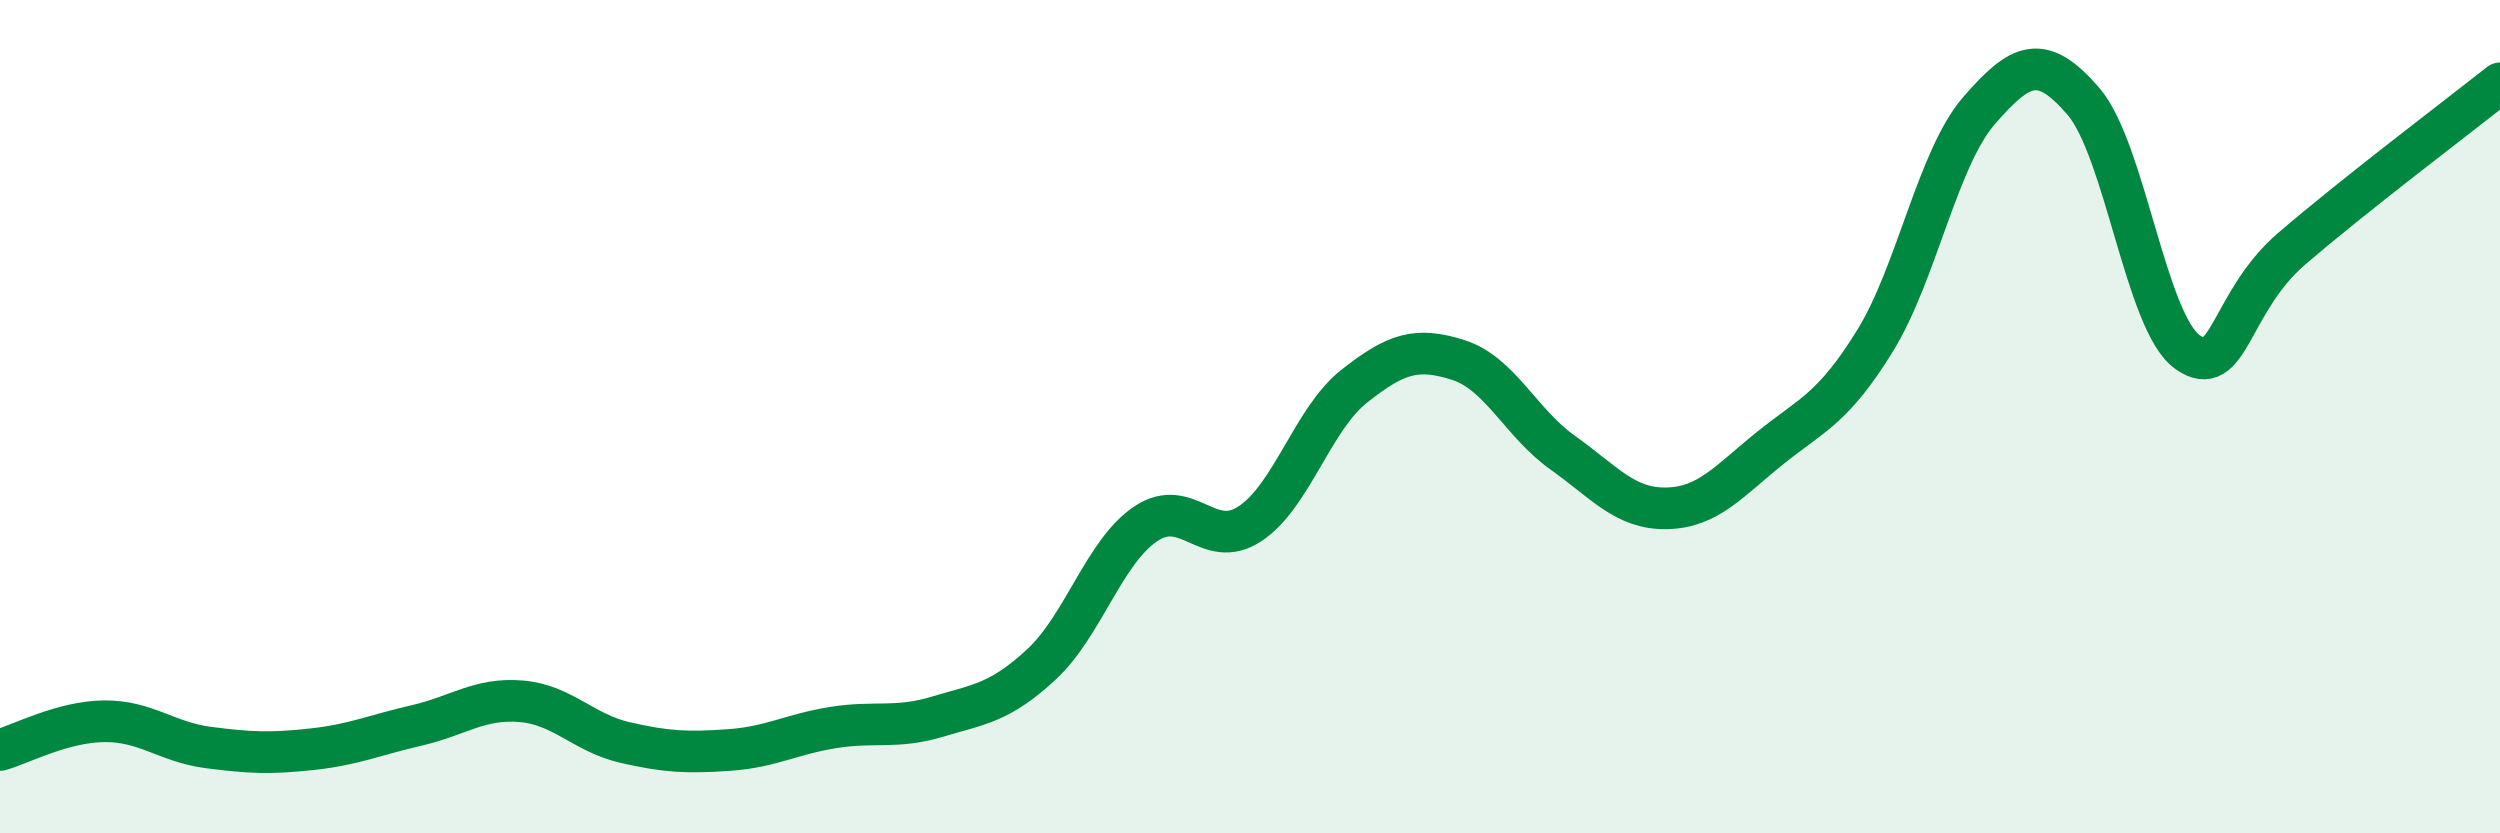 
    <svg width="60" height="20" viewBox="0 0 60 20" xmlns="http://www.w3.org/2000/svg">
      <path
        d="M 0,18 C 0.5,17.86 1.5,17.32 2.5,17.31 C 3.5,17.3 4,17.81 5,17.94 C 6,18.07 6.5,18.09 7.5,17.98 C 8.5,17.87 9,17.64 10,17.41 C 11,17.18 11.5,16.75 12.5,16.83 C 13.5,16.91 14,17.59 15,17.82 C 16,18.05 16.5,18.07 17.5,18 C 18.5,17.93 19,17.62 20,17.46 C 21,17.3 21.5,17.5 22.5,17.2 C 23.5,16.9 24,16.87 25,15.94 C 26,15.01 26.5,13.24 27.5,12.57 C 28.5,11.9 29,13.23 30,12.57 C 31,11.91 31.5,10.06 32.5,9.27 C 33.5,8.48 34,8.32 35,8.64 C 36,8.96 36.5,10.15 37.5,10.86 C 38.5,11.57 39,12.22 40,12.2 C 41,12.18 41.5,11.54 42.5,10.74 C 43.5,9.94 44,9.8 45,8.18 C 46,6.56 46.5,3.8 47.5,2.65 C 48.5,1.5 49,1.27 50,2.43 C 51,3.59 51.5,7.74 52.5,8.45 C 53.5,9.16 53.5,7.26 55,5.97 C 56.5,4.68 59,2.79 60,2L60 20L0 20Z"
        fill="#008740"
        opacity="0.1"
        stroke-linecap="round"
        stroke-linejoin="round"
      />
      <path
        d="M 0,18 C 0.5,17.86 1.5,17.32 2.5,17.31 C 3.5,17.3 4,17.81 5,17.94 C 6,18.07 6.5,18.09 7.5,17.98 C 8.5,17.87 9,17.64 10,17.41 C 11,17.18 11.5,16.75 12.5,16.83 C 13.5,16.91 14,17.59 15,17.82 C 16,18.05 16.5,18.07 17.5,18 C 18.5,17.93 19,17.62 20,17.46 C 21,17.3 21.5,17.5 22.5,17.2 C 23.5,16.9 24,16.87 25,15.94 C 26,15.01 26.5,13.24 27.5,12.57 C 28.5,11.9 29,13.23 30,12.57 C 31,11.91 31.5,10.06 32.5,9.27 C 33.5,8.48 34,8.32 35,8.64 C 36,8.96 36.5,10.15 37.5,10.86 C 38.5,11.57 39,12.22 40,12.2 C 41,12.18 41.5,11.54 42.5,10.74 C 43.5,9.94 44,9.8 45,8.18 C 46,6.56 46.5,3.8 47.5,2.65 C 48.5,1.5 49,1.27 50,2.43 C 51,3.59 51.5,7.74 52.5,8.45 C 53.5,9.16 53.5,7.26 55,5.97 C 56.5,4.68 59,2.79 60,2"
        stroke="#008740"
        stroke-width="1"
        fill="none"
        stroke-linecap="round"
        stroke-linejoin="round"
      />
    </svg>
  